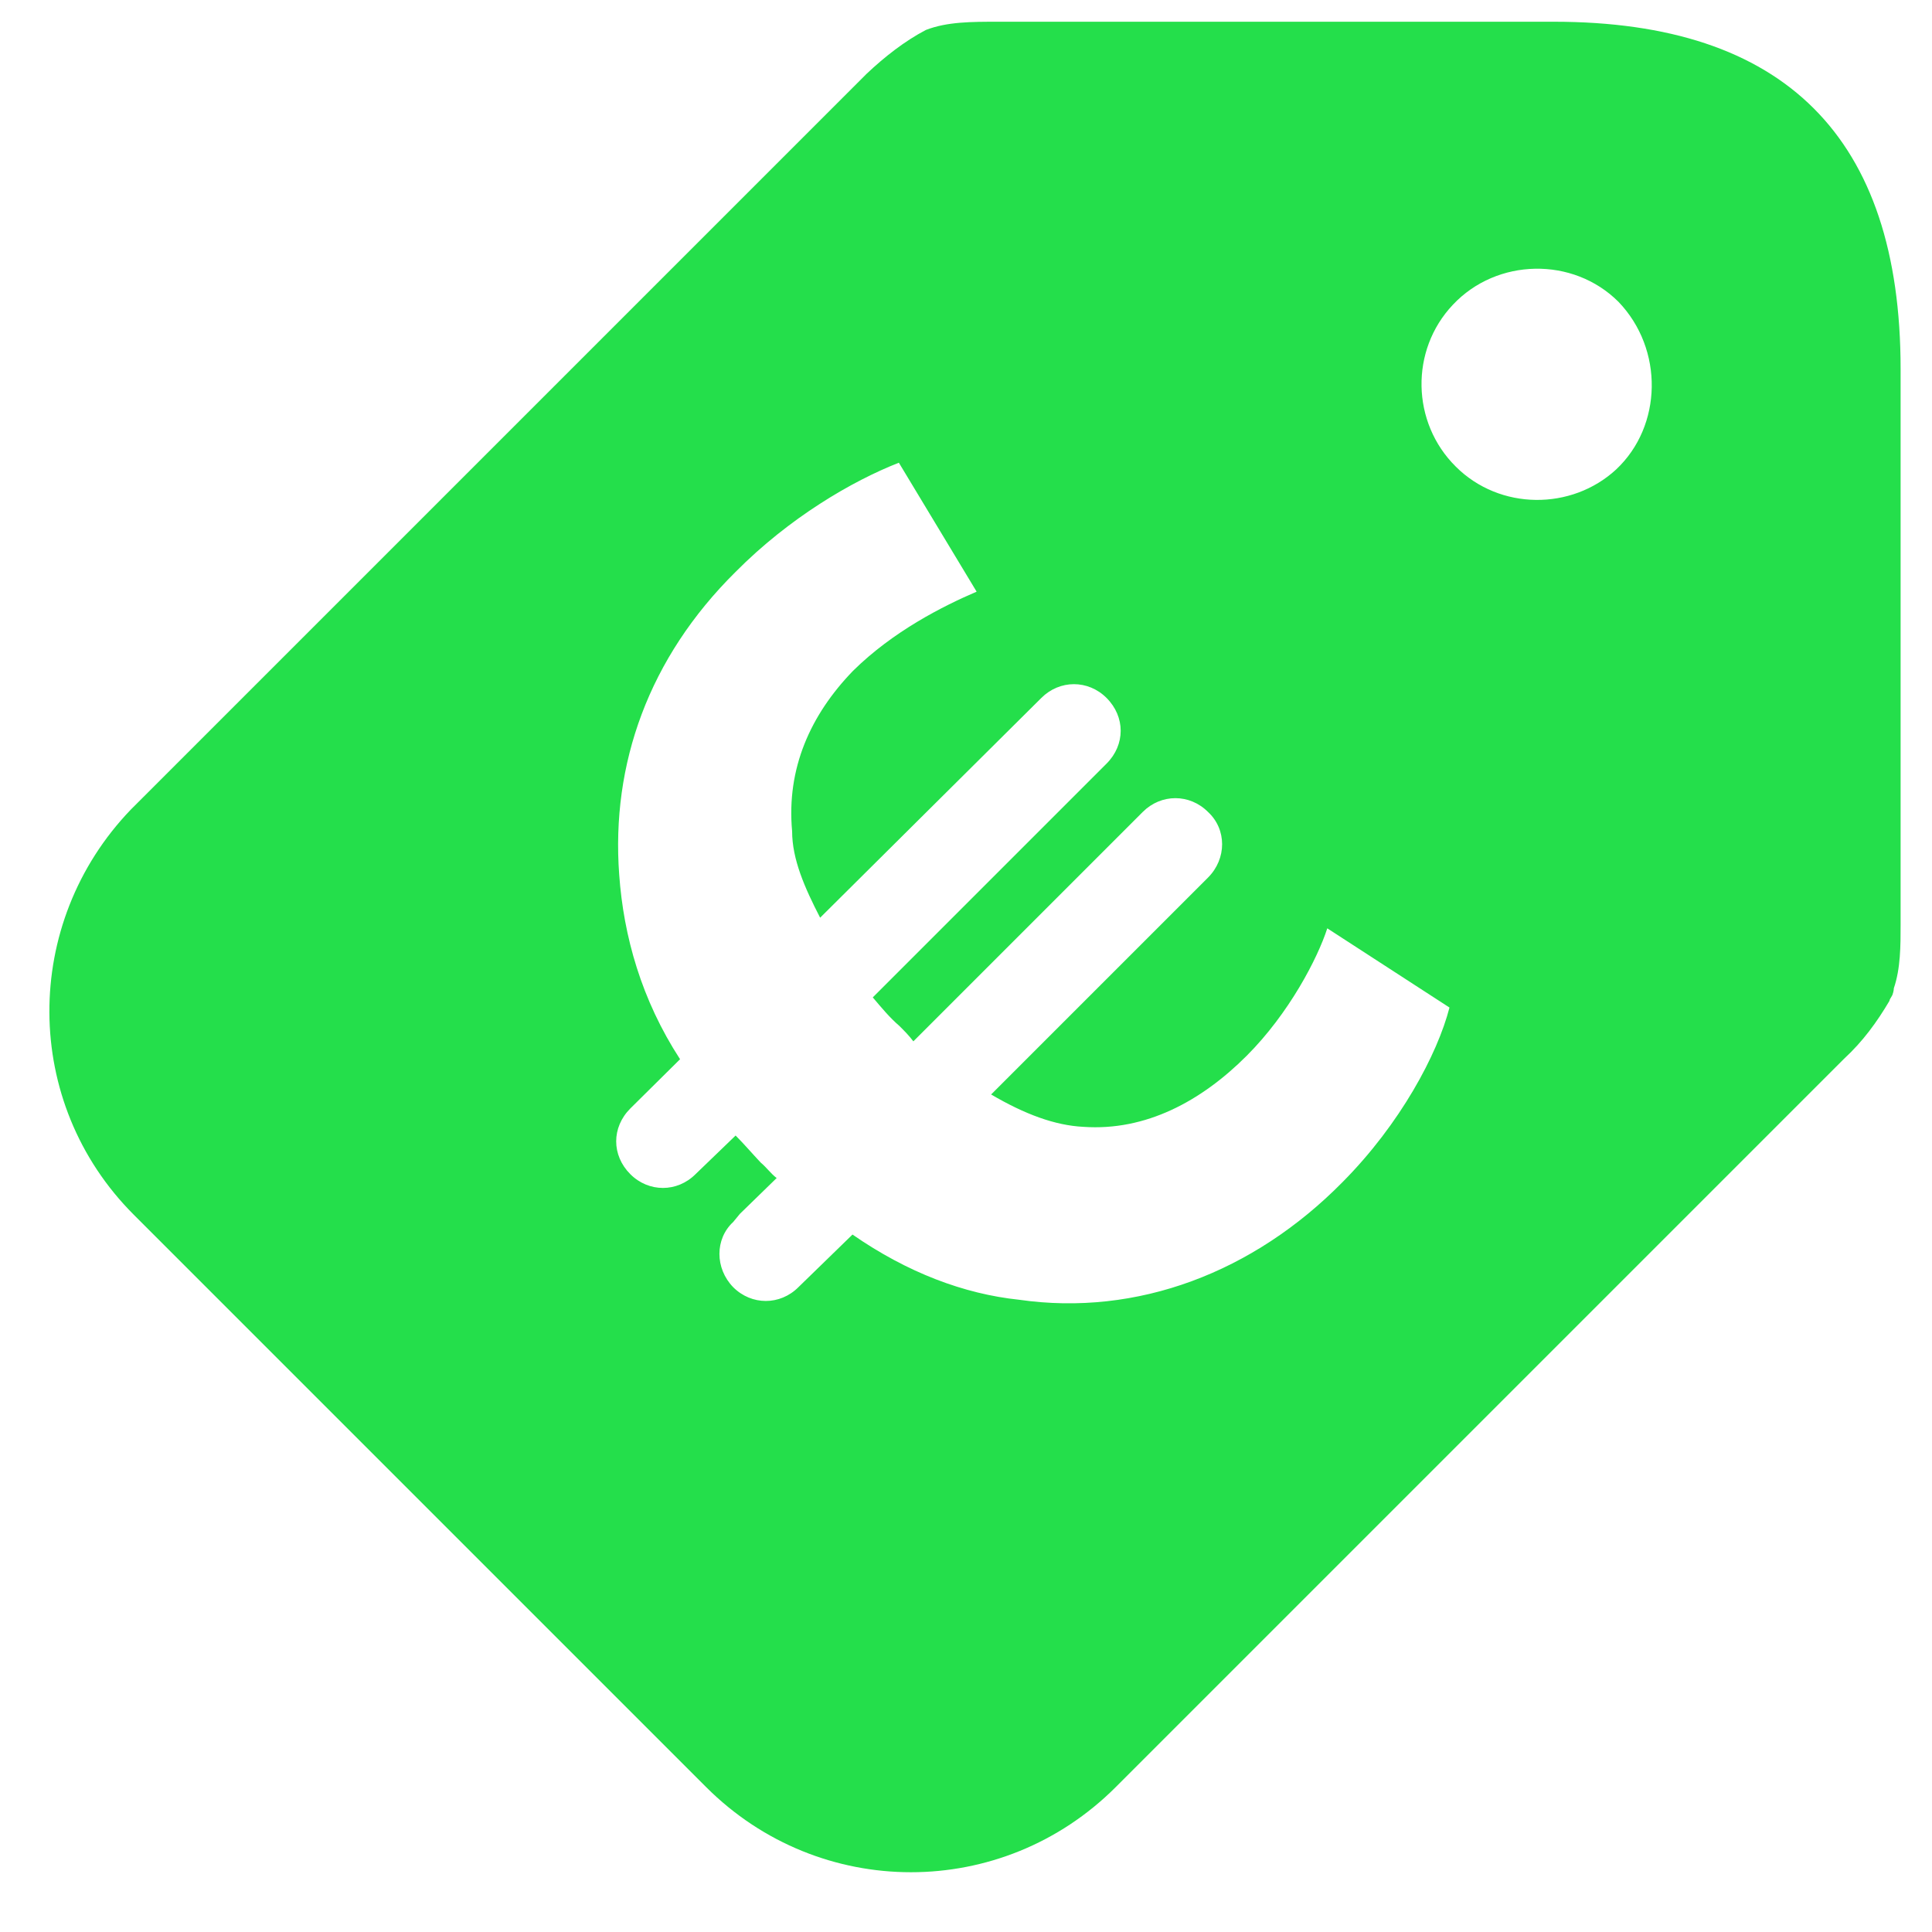 <?xml version="1.0" encoding="utf-8"?>
<!-- Generator: Adobe Illustrator 24.1.0, SVG Export Plug-In . SVG Version: 6.00 Build 0)  -->
<svg version="1.1" id="Calque_1" xmlns="http://www.w3.org/2000/svg" xmlns:xlink="http://www.w3.org/1999/xlink" x="0px" y="0px"
	 viewBox="0 0 400 400" style="enable-background:new 0 0 400 400;" xml:space="preserve">
<style type="text/css">
	.st0{fill:#24DF4B;}
</style>
<path class="st0" d="M321.7,4.5h-115c-5.6,0-10.6,0-15,1.7c-4.4,2.3-8.6,5.6-12.3,9.1L27.1,167.6c-22.6,23.5-22.6,60.7,0.6,83.9
	L146.2,370c23.5,23.5,61.3,23.5,84.8,0l150.8-150.8c3.9-3.6,6.8-7.6,9.4-12c0-0.3,0.3-0.6,0.6-1.2c0.3-0.8,0.3-1.4,0.3-1.4
	c1.4-4.1,1.4-8.8,1.4-13.2v-115C393.5,28.3,369.4,4.5,321.7,4.5L321.7,4.5z M278,244.7L278,244.7c-18.5,18.8-42.6,27.9-67,24.4
	c-11.4-1.2-23.1-5.6-34.5-13.5l-11.2,10.9c-3.8,3.8-9.7,3.8-13.5,0c-3.8-3.9-3.8-10,0-13.5l1.4-1.7l7.6-7.4c-1.2-0.9-2-2.1-3.3-3.2
	c-1.7-1.8-3.5-3.9-5.2-5.6l-8.3,8c-3.8,3.8-9.7,3.8-13.5,0c-3.9-3.9-3.9-9.7,0-13.6l10.3-10.2c-8-12.3-11.7-25.5-12.6-38.2
	c-1.7-22.9,6.1-44.9,24.1-62.7c11.1-11.2,24.1-18.8,33.8-22.6l16.1,26.7c-7,3-17.3,8.2-25.6,16.4c-8.8,9.1-13.8,20.2-12.6,33.2
	c0,5.8,2.6,11.7,5.8,17.9l45.8-45.5c3.8-3.8,9.7-3.8,13.5,0c3.9,3.9,3.9,9.7,0,13.6l-48.4,48.4c1.7,2,3.5,4.2,5.5,5.9
	c1.1,1.1,2,2,2.9,3.2l46.6-46.6l0.9-0.9c3.8-3.8,9.7-3.8,13.5,0c3.9,3.6,3.9,9.7,0,13.6l-44.9,44.9c7,4.1,13.2,6.4,19.1,6.7
	c12.9,0.9,24.4-5.3,33.8-14.7c8.8-8.8,14.7-20.2,16.7-26.4l25.3,16.4C297.6,218.3,289.9,232.7,278,244.7L278,244.7z M334.6,97.2
	L334.6,97.2c-9.2,8.5-24.1,8.5-33.2-0.6c2.3,2.3,4.6,4.7,0,0c-4.8-4.7-2.4-2.3,0,0c-9.2-9.1-9.5-24.1-0.6-33.5
	c9.1-9.7,24.9-10,34.3-0.6C344.5,72.3,344.2,88.2,334.6,97.2L334.6,97.2z"/>
</svg>
